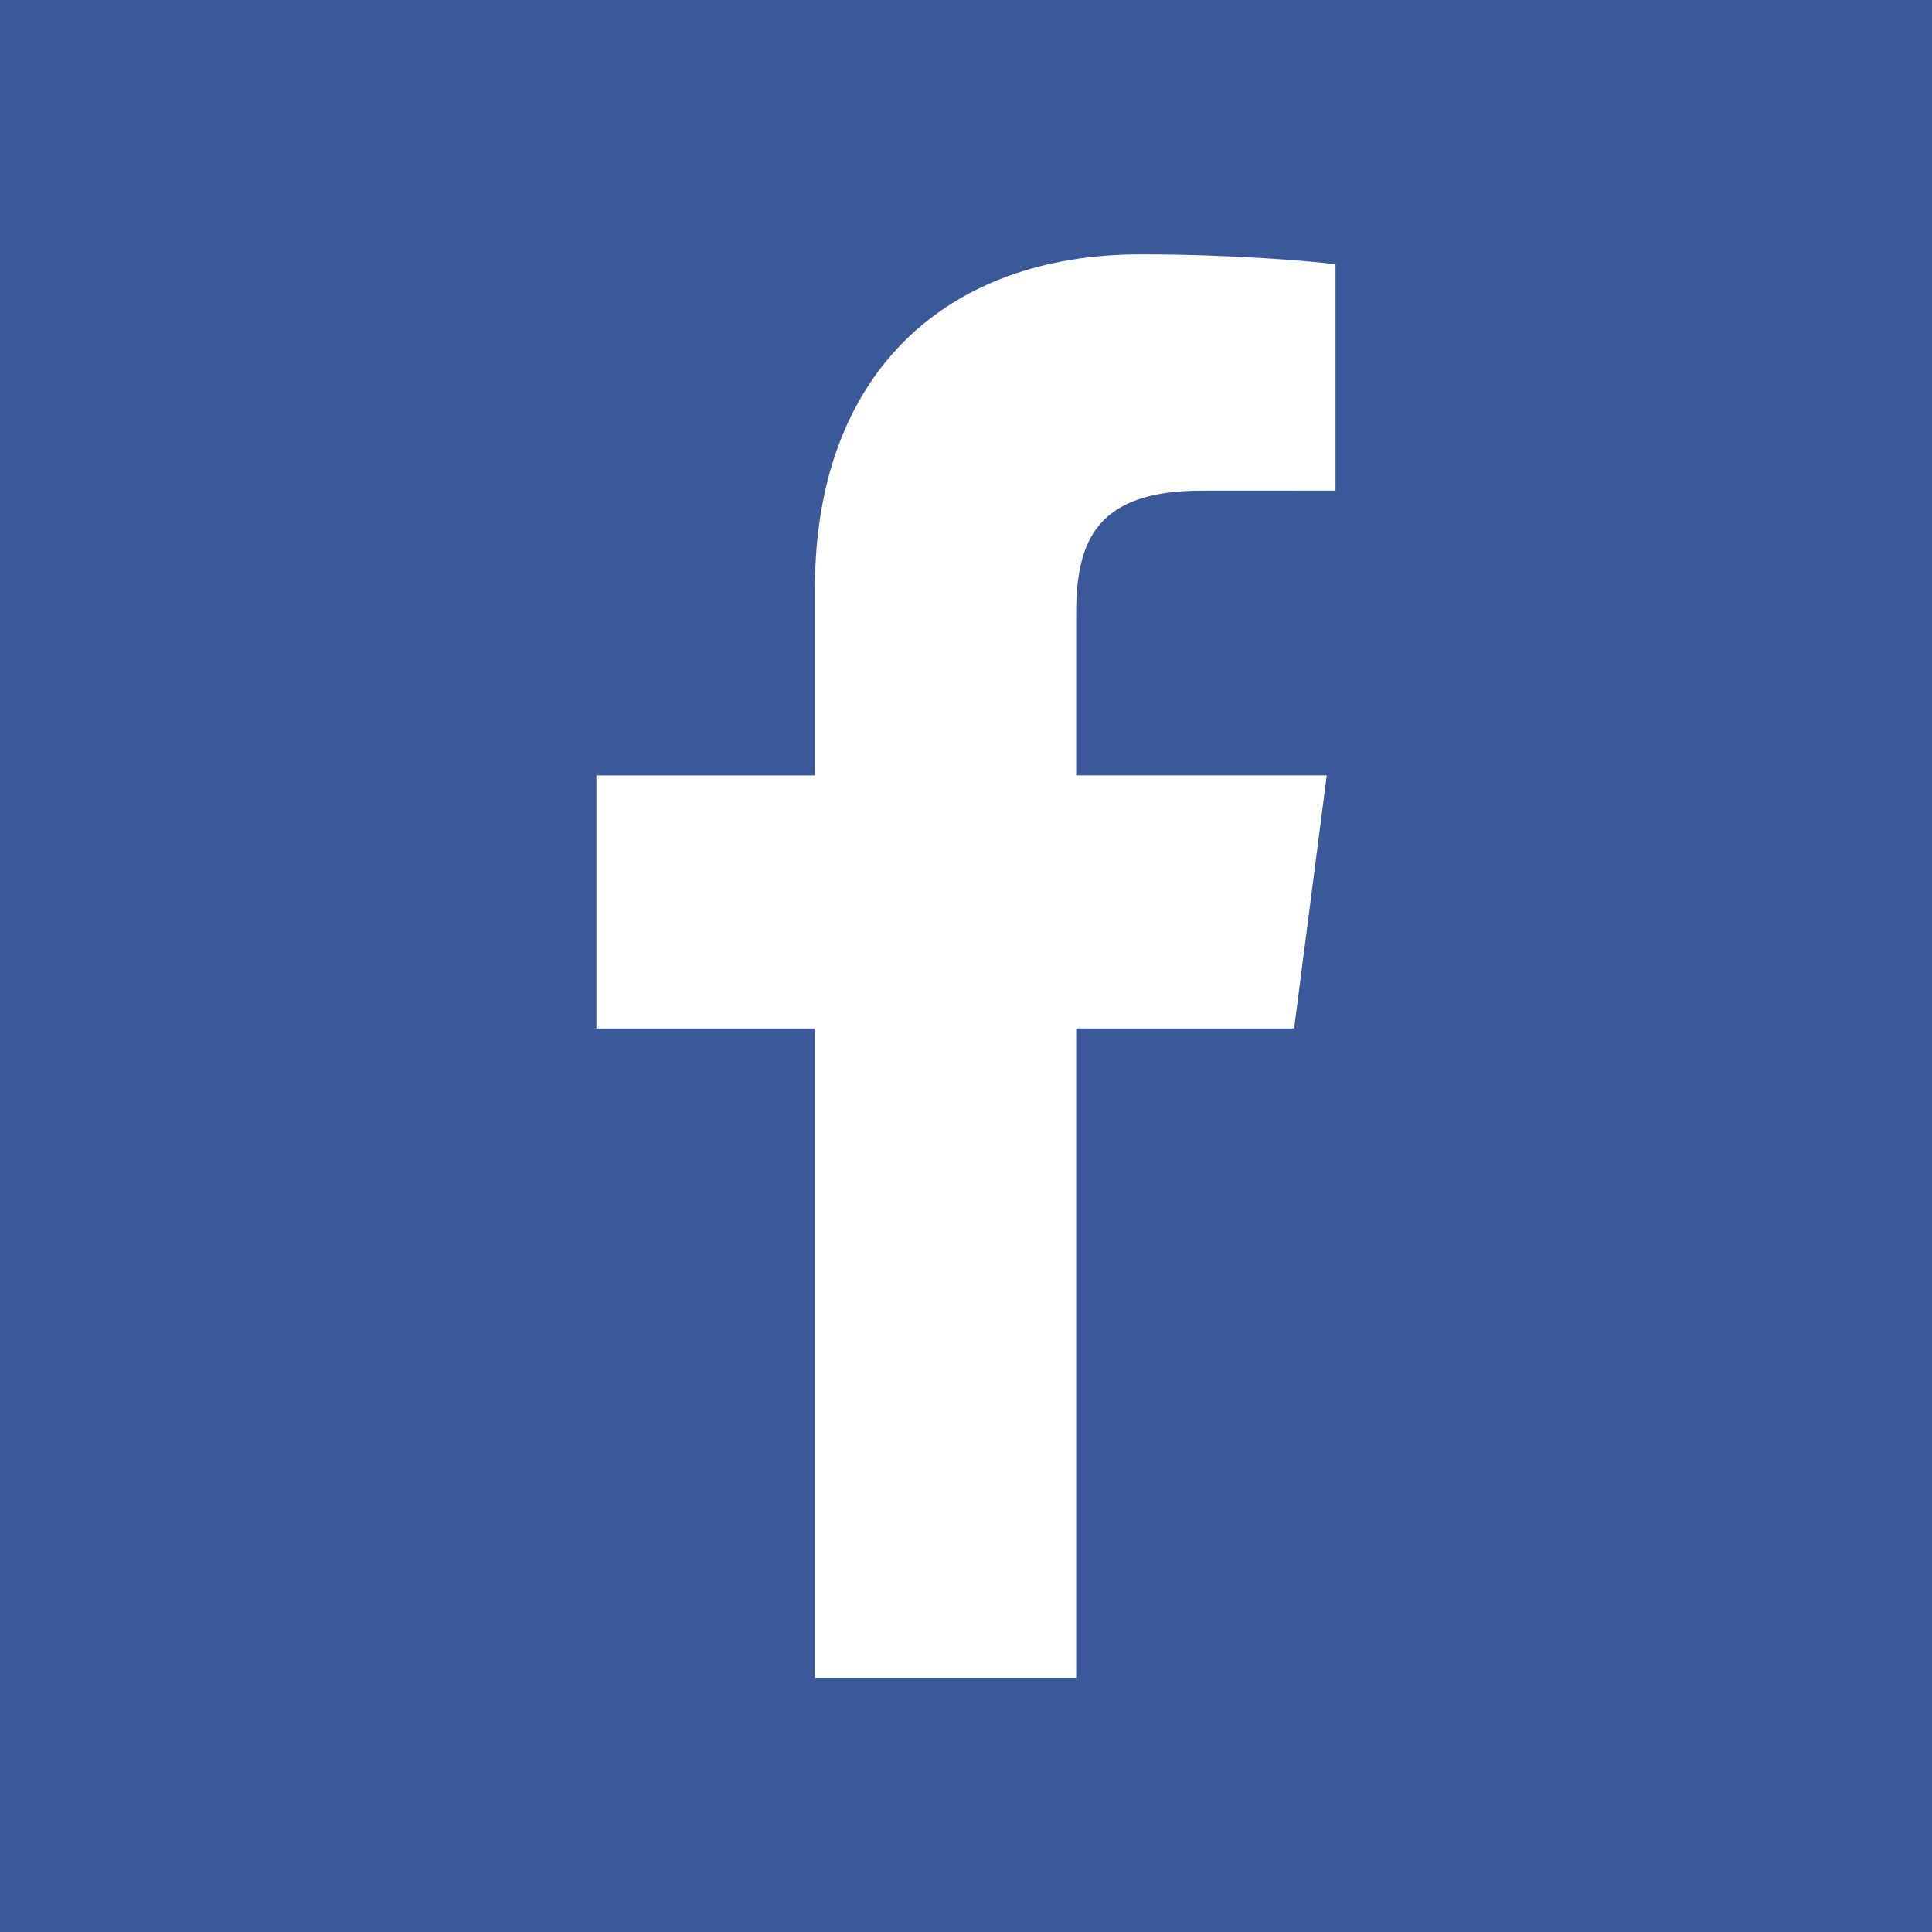 <svg xmlns="http://www.w3.org/2000/svg" viewBox="0 0 50 50"><path fill="#3B5999" d="M0 0h50v50H0z"/><path fill="#FFF" d="M33.492 26.616l.844-6.549h-6.485v-4.181c0-1.896.529-3.188 3.247-3.188l3.465-.002V6.84c-.598-.08-2.655-.258-5.052-.258-5 0-8.421 3.052-8.421 8.657v4.829h-5.655v6.549h5.655V43.42h6.761V26.616h5.641z"/></svg>